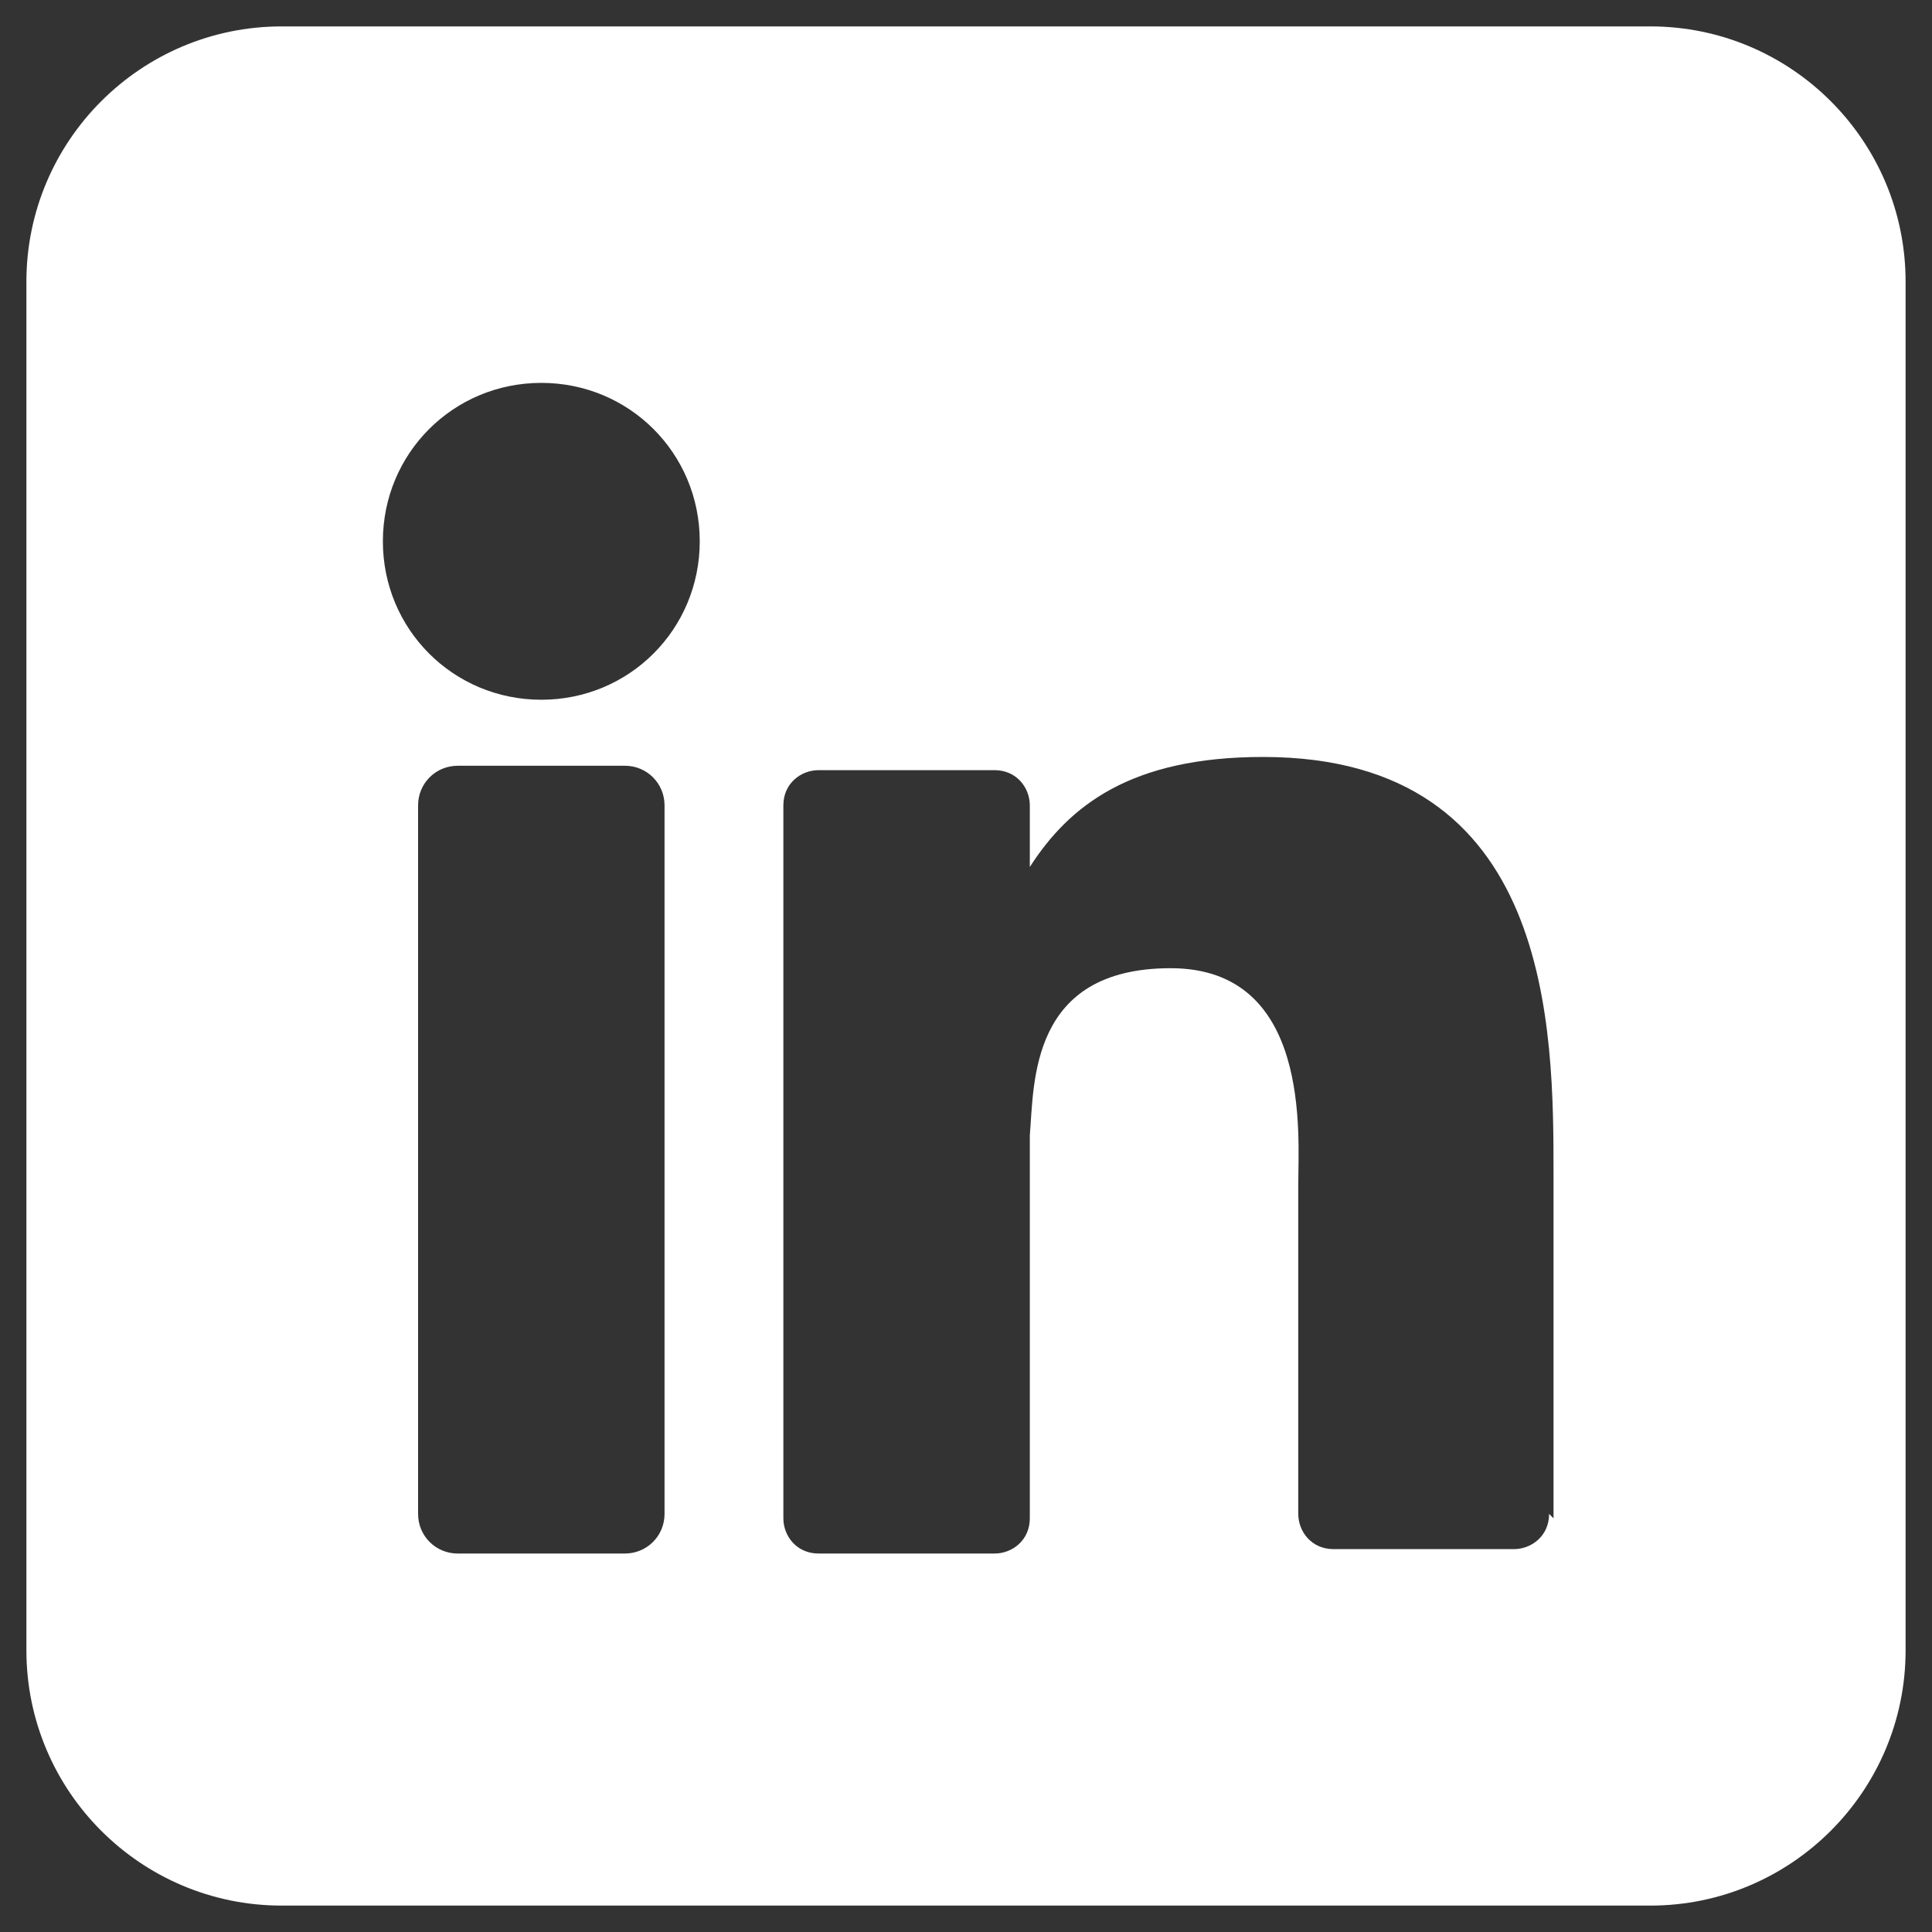 <?xml version="1.0" encoding="UTF-8"?>
<svg id="Ebene_1" data-name="Ebene 1" xmlns="http://www.w3.org/2000/svg" width="15.5mm" height="15.5mm" version="1.1" viewBox="0 0 43.9 43.9">
  <rect x="0" y="0" width="43.9" height="43.9" fill="#333333" stroke="none"/>
  <defs>
    <style>
      .cls-1 {
        fill: #fff;
        stroke-width: 0px;
      }
    </style>
  </defs>
  <g id="Layer_2" data-name="Layer 2">
    <g id="linkedin">
      <path id="icon" class="cls-1" d="M37.5.6H6.4C3.2.6.6,3.2.6,6.4v31.1c0,3.2,2.6,5.8,5.8,5.8h31.1c3.2,0,5.8-2.6,5.8-5.8V6.4c0-3.2-2.6-5.8-5.8-5.8ZM15.1,34.4c0,.5-.4.9-.9.9,0,0,0,0,0,0h-3.8c-.5,0-.9-.4-.9-.9,0,0,0,0,0,0v-16.1c0-.5.4-.9.9-.9h3.8c.5,0,.9.4.9.9v16.1ZM12.3,15.9c-2,0-3.6-1.6-3.6-3.6s1.6-3.6,3.6-3.6,3.6,1.6,3.6,3.6-1.6,3.6-3.6,3.6ZM35.2,34.4c0,.5-.4.8-.8.8,0,0,0,0,0,0h-4.1c-.5,0-.8-.4-.8-.8,0,0,0,0,0,0v-7.5c0-1.1.3-4.9-2.9-4.9s-3.1,2.6-3.2,3.8v8.7c0,.5-.4.8-.8.8h-4c-.5,0-.8-.4-.8-.8,0,0,0,0,0,0v-16.2c0-.5.4-.8.8-.8,0,0,0,0,0,0h4c.5,0,.8.4.8.8v1.4c.9-1.4,2.3-2.5,5.3-2.5,6.6,0,6.6,6.2,6.6,9.5v7.8Z"/>
    </g>
  </g>
</svg>